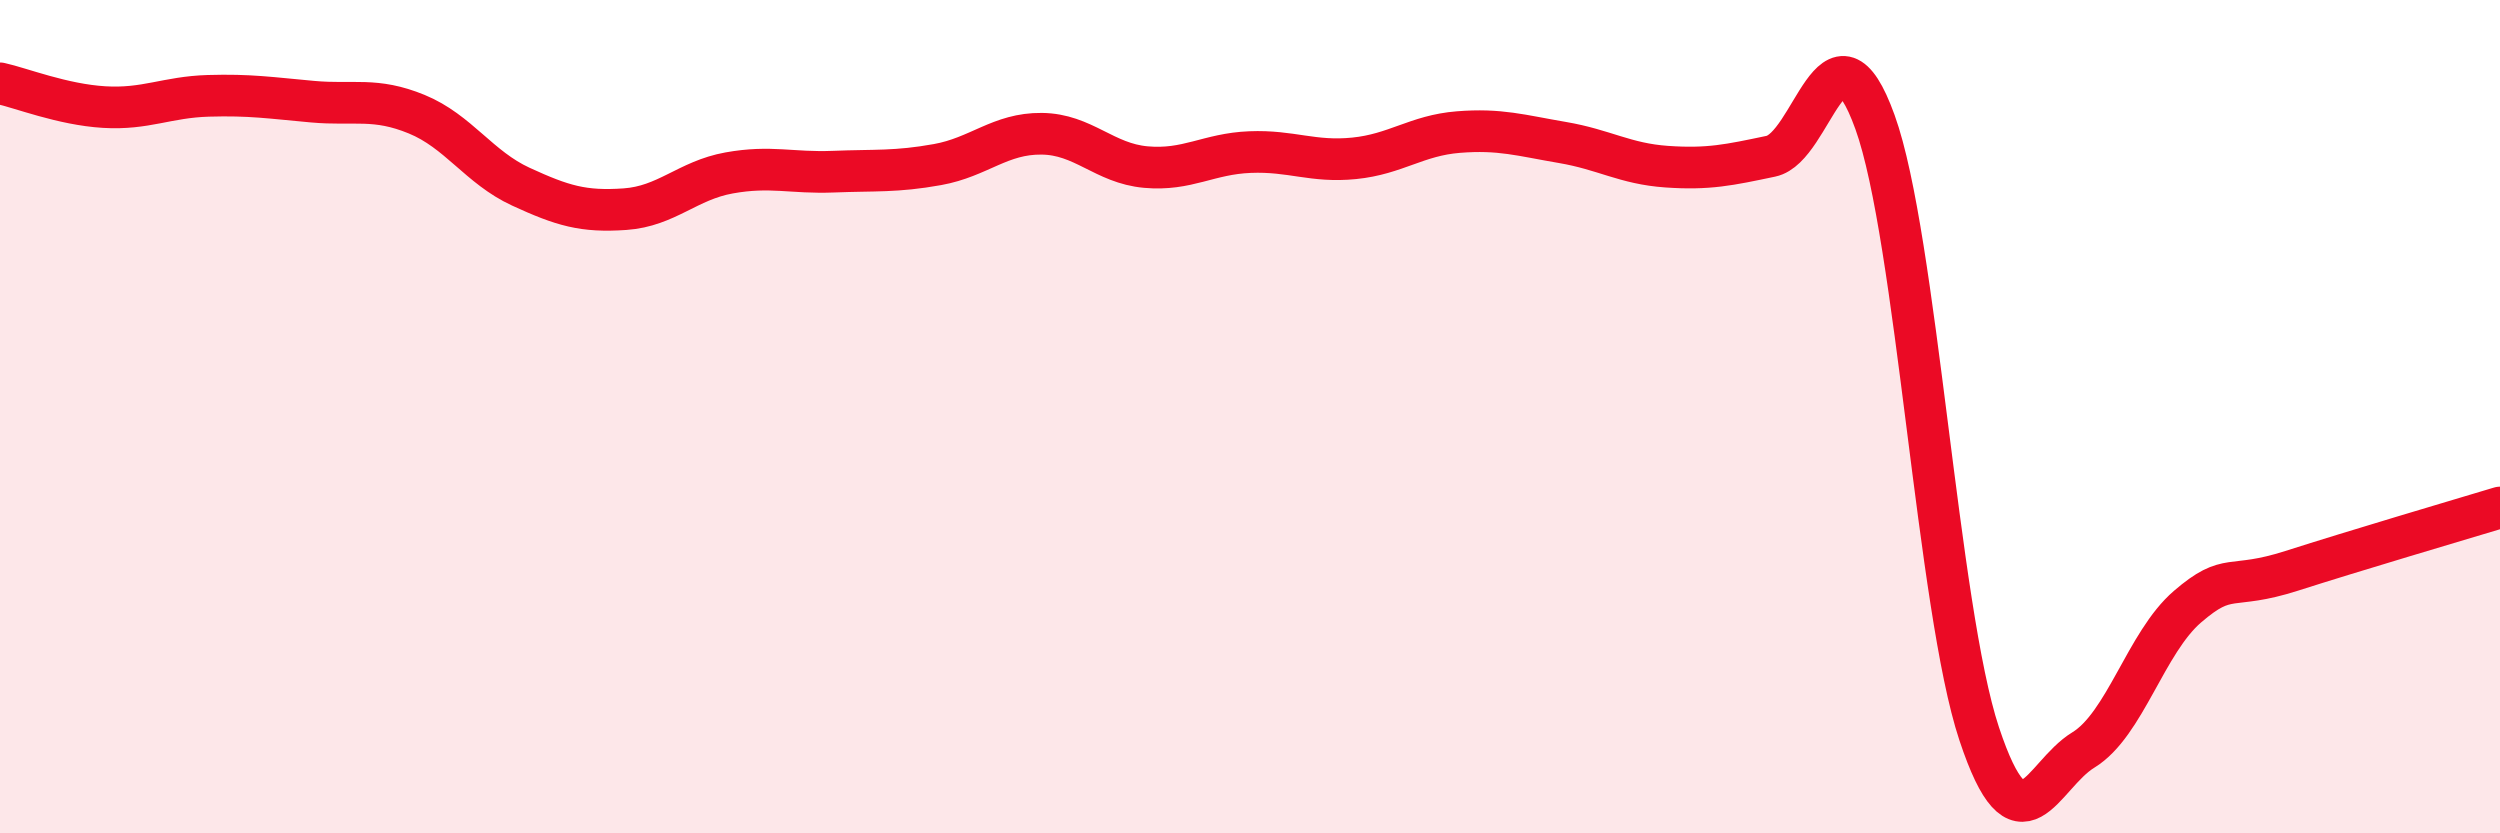
    <svg width="60" height="20" viewBox="0 0 60 20" xmlns="http://www.w3.org/2000/svg">
      <path
        d="M 0,2 C 0.5,2.11 1.5,2.51 2.5,2.57 C 3.5,2.63 4,2.33 5,2.3 C 6,2.27 6.5,2.35 7.5,2.44 C 8.5,2.53 9,2.33 10,2.74 C 11,3.15 11.5,4.02 12.5,4.48 C 13.5,4.94 14,5.09 15,5.02 C 16,4.95 16.5,4.33 17.5,4.15 C 18.5,3.97 19,4.16 20,4.12 C 21,4.08 21.5,4.13 22.5,3.95 C 23.5,3.77 24,3.2 25,3.21 C 26,3.22 26.5,3.92 27.5,4.01 C 28.5,4.1 29,3.69 30,3.65 C 31,3.61 31.5,3.9 32.5,3.8 C 33.5,3.7 34,3.25 35,3.17 C 36,3.09 36.5,3.25 37.5,3.42 C 38.5,3.59 39,3.93 40,4 C 41,4.07 41.5,3.96 42.5,3.75 C 43.5,3.54 44,0.16 45,2.93 C 46,5.7 46.5,14.6 47.5,17.61 C 48.5,20.62 49,18.61 50,18 C 51,17.39 51.5,15.42 52.5,14.56 C 53.5,13.7 53.5,14.18 55,13.7 C 56.5,13.22 59,12.48 60,12.18L60 20L0 20Z"
        fill="#EB0A25"
        opacity="0.1"
        stroke-linecap="round"
        stroke-linejoin="round"
      />
      <path
        d="M 0,2 C 0.5,2.11 1.5,2.51 2.5,2.57 C 3.5,2.63 4,2.33 5,2.3 C 6,2.27 6.5,2.35 7.5,2.44 C 8.5,2.53 9,2.33 10,2.74 C 11,3.15 11.5,4.02 12.5,4.48 C 13.5,4.94 14,5.09 15,5.02 C 16,4.95 16.5,4.33 17.5,4.15 C 18.5,3.97 19,4.16 20,4.12 C 21,4.08 21.5,4.13 22.5,3.95 C 23.5,3.77 24,3.2 25,3.21 C 26,3.22 26.5,3.92 27.5,4.01 C 28.5,4.1 29,3.69 30,3.65 C 31,3.61 31.5,3.9 32.5,3.8 C 33.5,3.7 34,3.25 35,3.17 C 36,3.09 36.5,3.25 37.5,3.42 C 38.5,3.59 39,3.93 40,4 C 41,4.07 41.5,3.96 42.5,3.75 C 43.5,3.54 44,0.16 45,2.93 C 46,5.7 46.5,14.6 47.5,17.61 C 48.5,20.62 49,18.61 50,18 C 51,17.39 51.5,15.42 52.5,14.56 C 53.5,13.7 53.5,14.18 55,13.7 C 56.5,13.22 59,12.48 60,12.18"
        stroke="#EB0A25"
        stroke-width="1"
        fill="none"
        stroke-linecap="round"
        stroke-linejoin="round"
      />
    </svg>
  